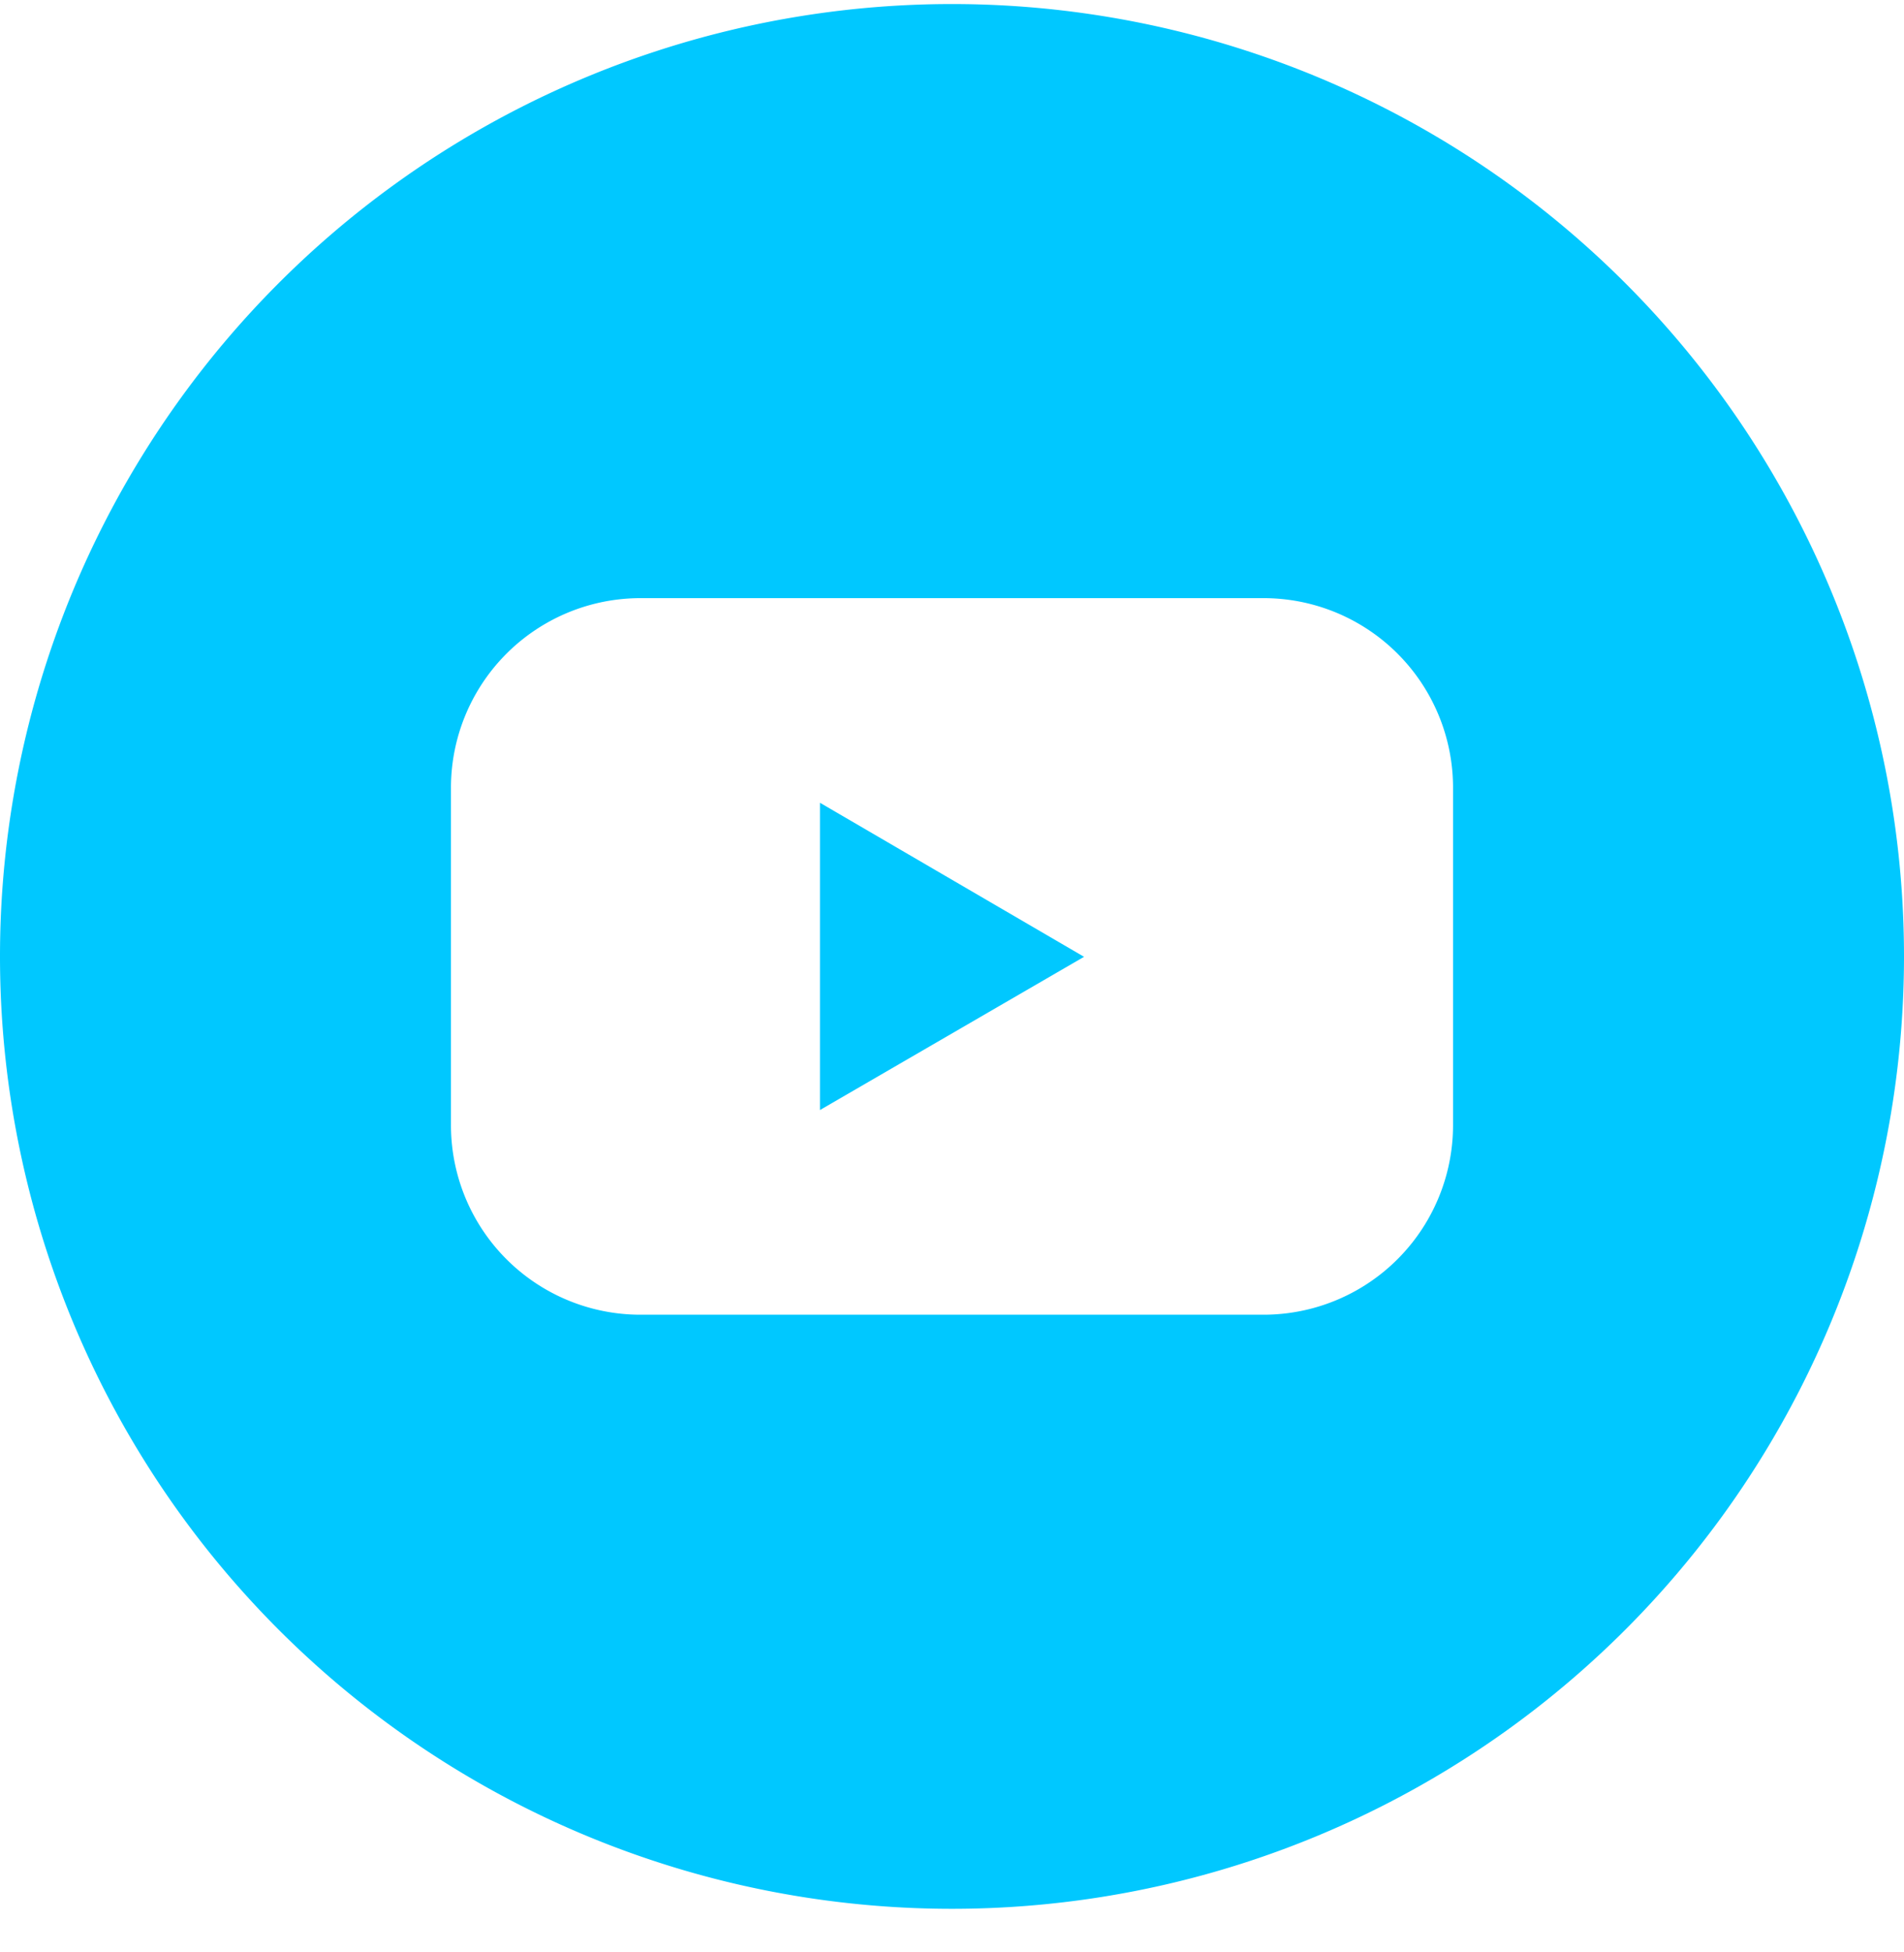 <svg width="40" height="41" fill="none" xmlns="http://www.w3.org/2000/svg"><path d="M17.226 23.311l5.548-3.218-5.548-3.235v6.453z" fill="#00C8FF"/><path d="M20 .085a20 20 0 100 40 20 20 0 000-40zm10.526 23.54a3.981 3.981 0 01-3.981 3.984h-13.09a3.98 3.98 0 01-3.981-3.985v-7.078a3.982 3.982 0 013.981-3.985h13.09a3.98 3.98 0 013.981 3.985v7.078z" fill="#00C8FF"/></svg>